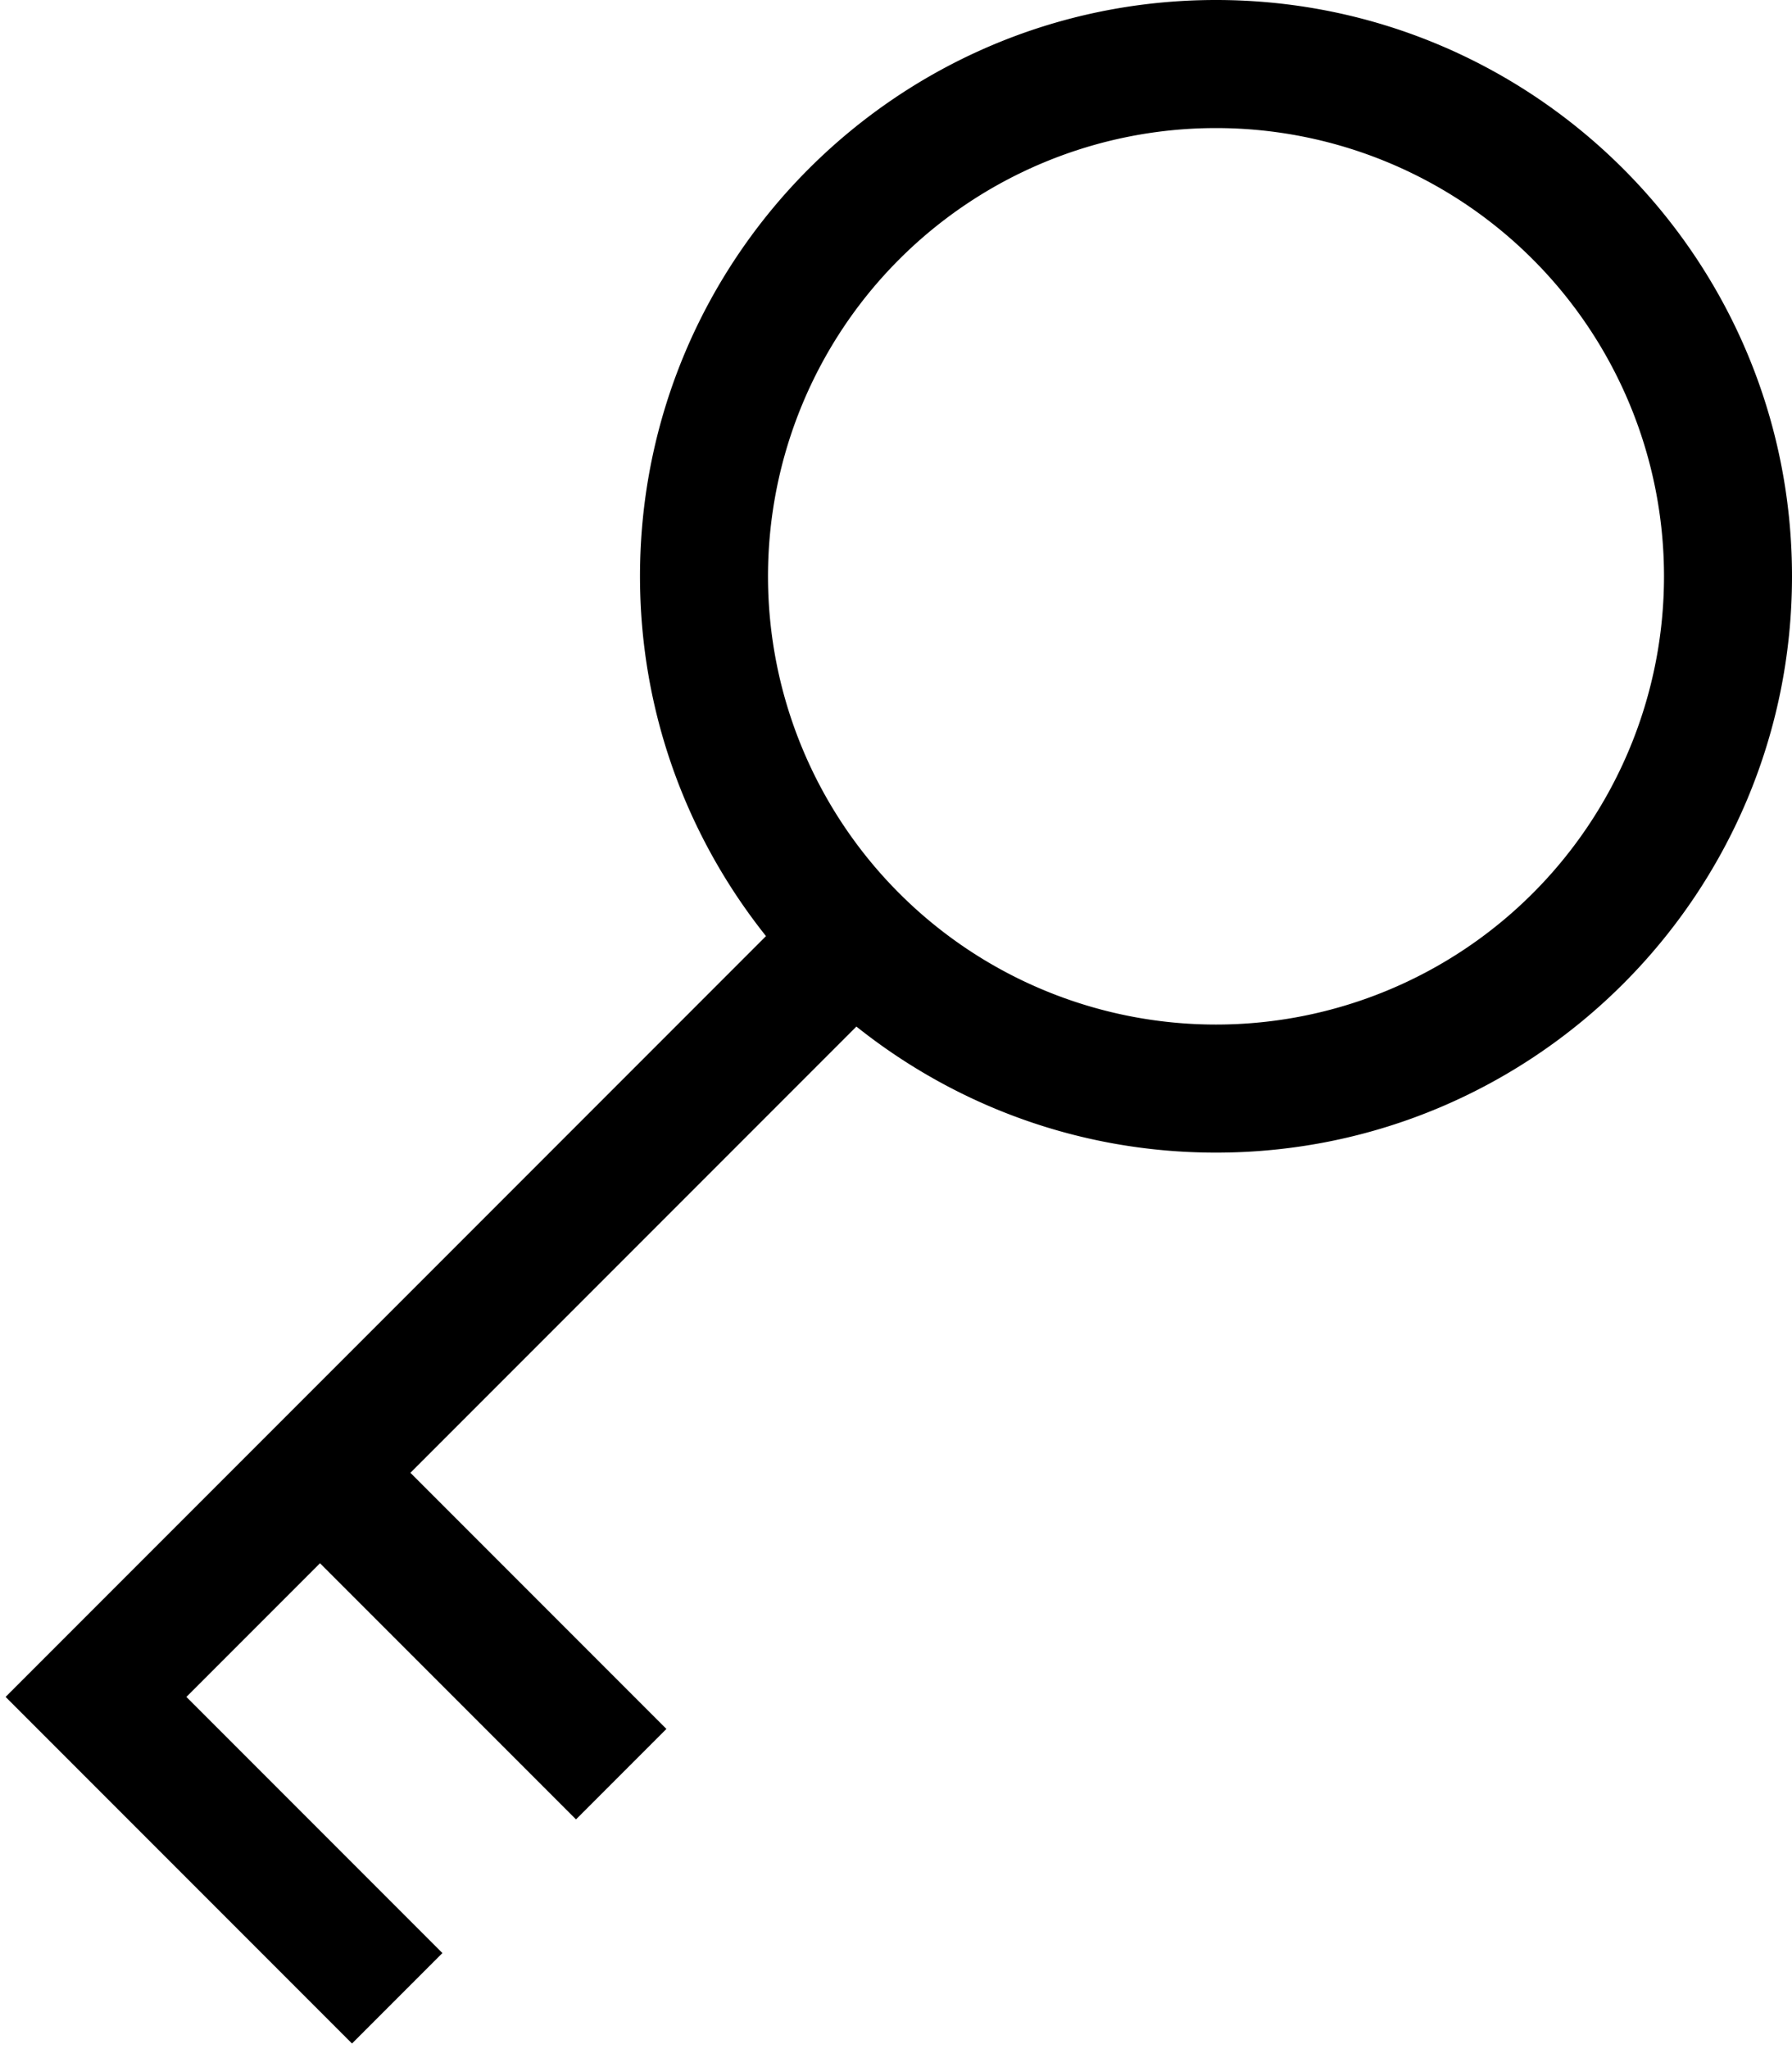 <svg xmlns="http://www.w3.org/2000/svg" viewBox="0 0 448 512"><!--! Font Awesome Pro 6.7.1 by @fontawesome - https://fontawesome.com License - https://fontawesome.com/license (Commercial License) Copyright 2024 Fonticons, Inc. --><path d="M304 32a112 112 0 1 1 0 224 112 112 0 1 1 0-224zm0 256c79.5 0 144-64.5 144-144S383.5 0 304 0S160 64.5 160 144c0 34 11.8 65.2 31.5 89.9L80 345.4 57.4 368 12.7 412.7 1.4 424l11.3 11.3 64 64L88 510.6 110.6 488 99.3 476.7 46.6 424 80 390.6l52.7 52.7L144 454.6 166.6 432l-11.3-11.3L102.6 368 214.1 256.5C238.8 276.2 270 288 304 288z"/></svg>
